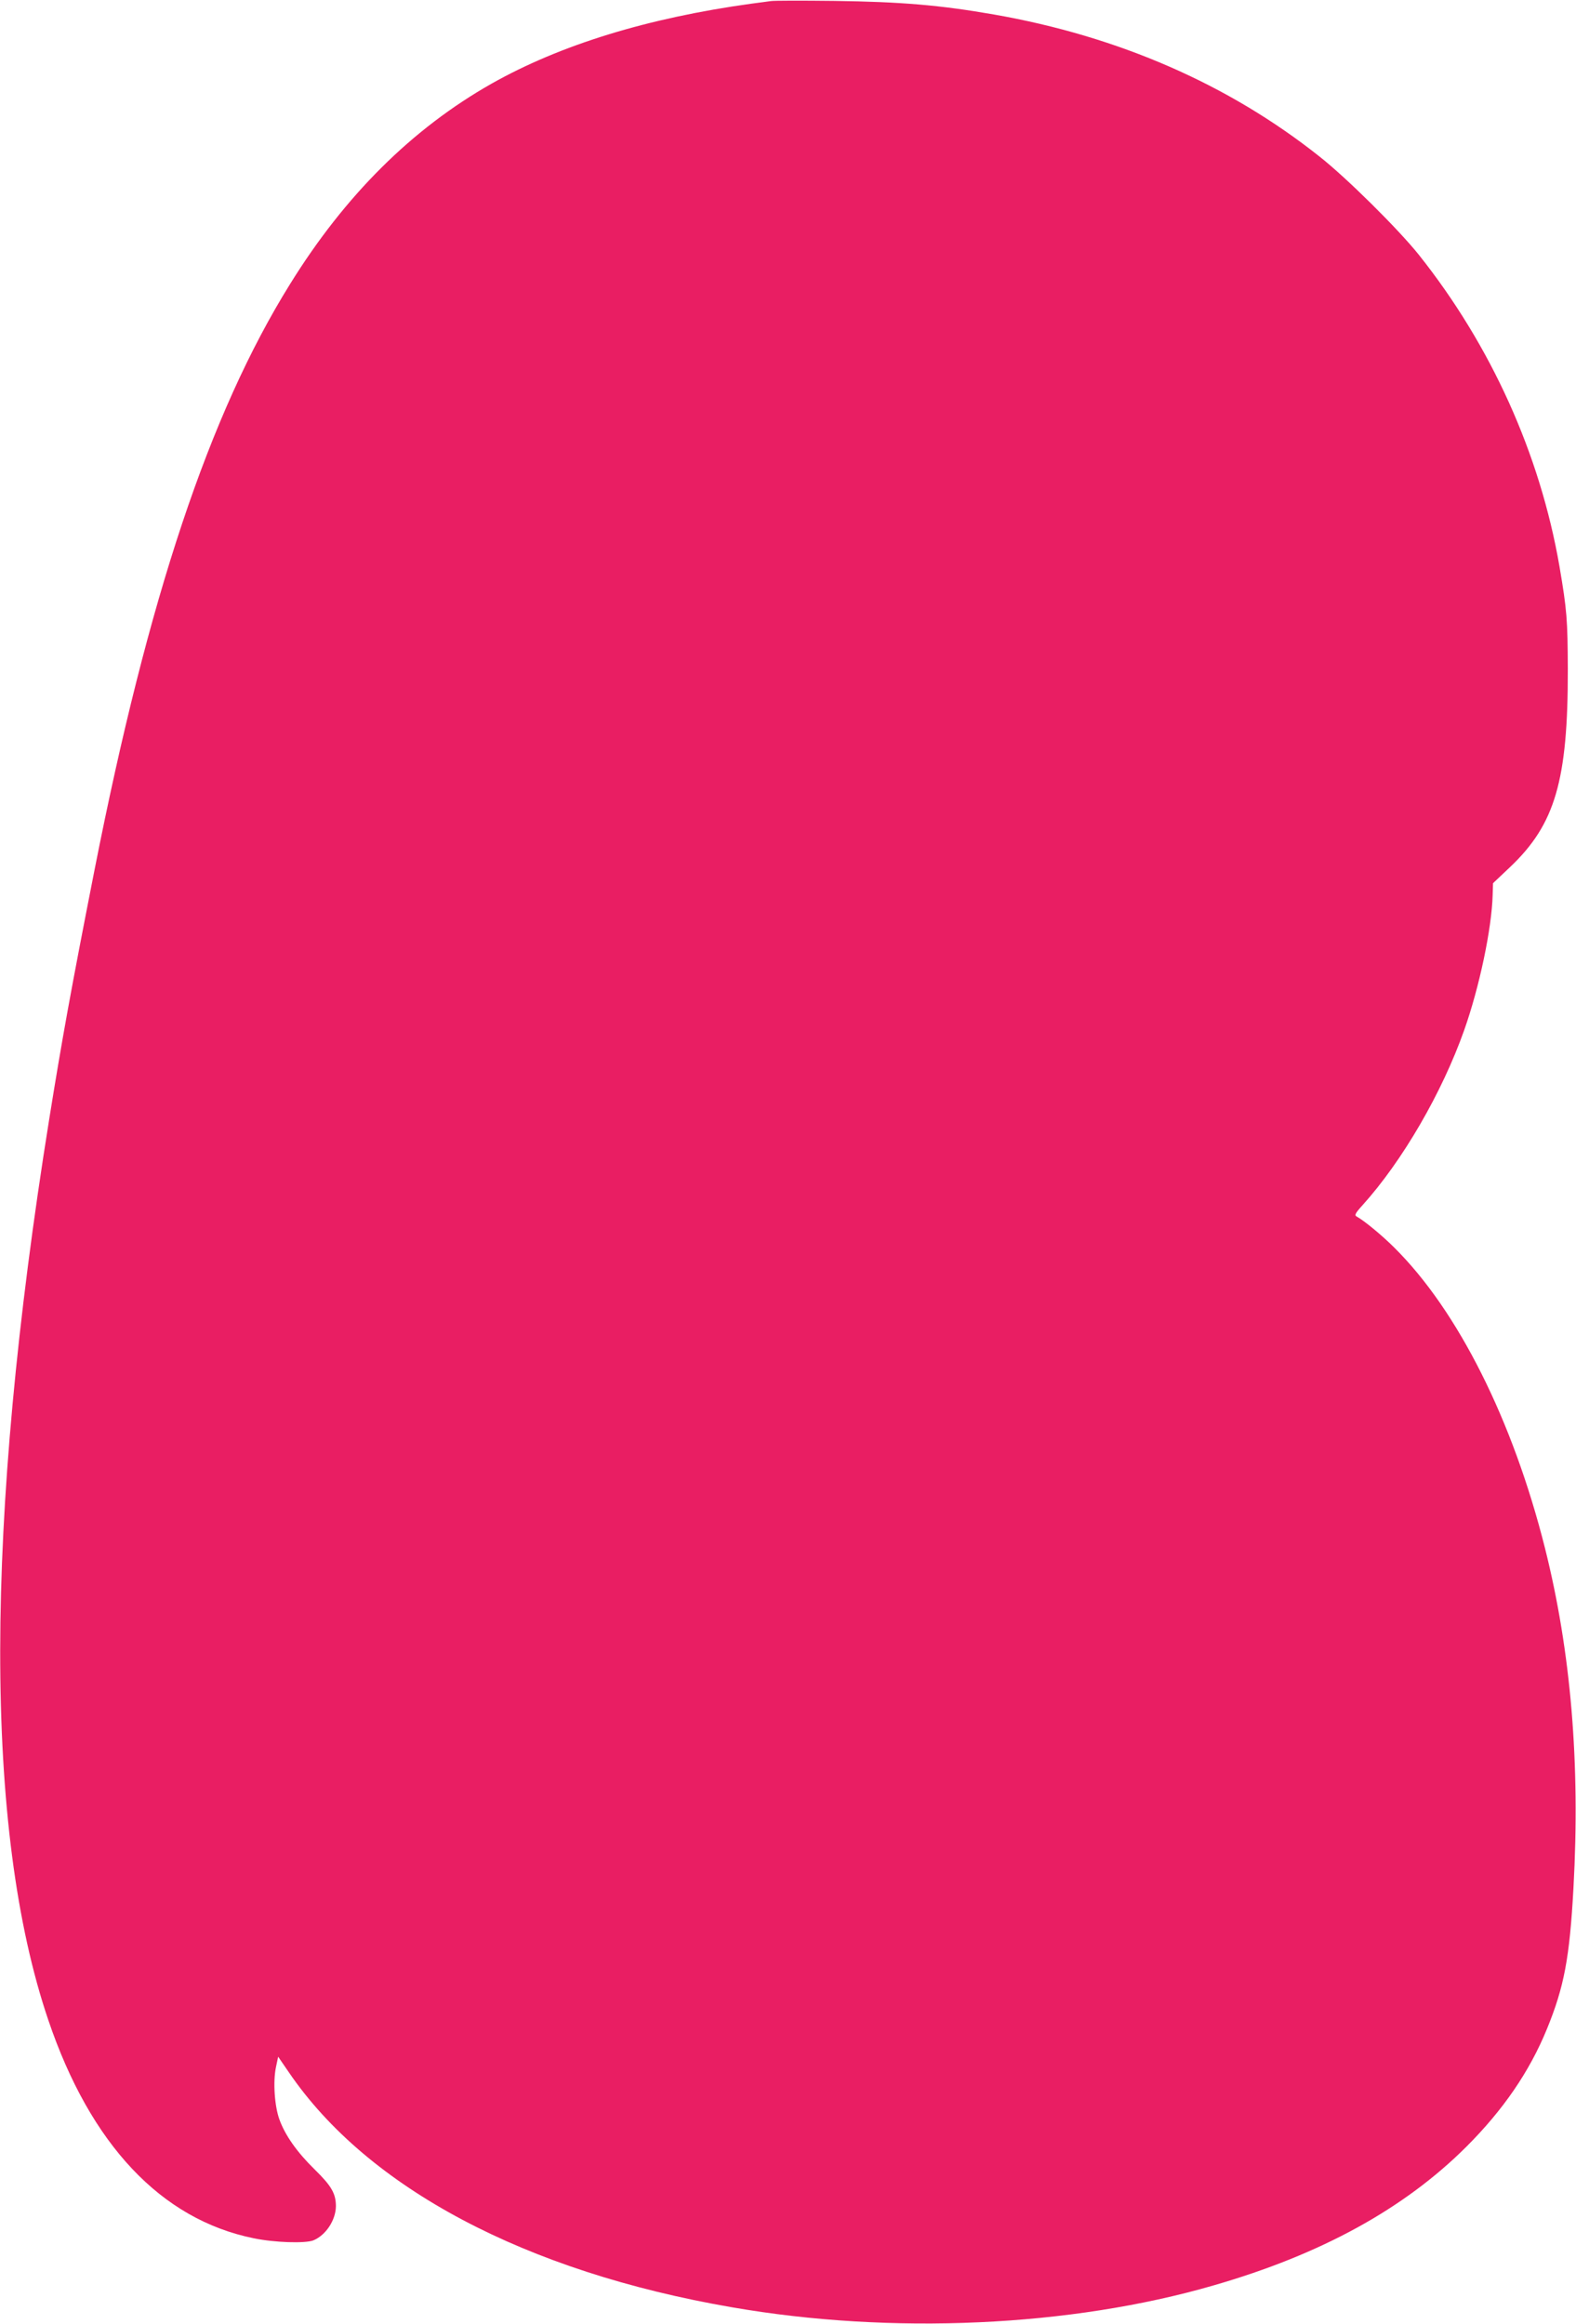 <?xml version="1.0" standalone="no"?>
<!DOCTYPE svg PUBLIC "-//W3C//DTD SVG 20010904//EN"
 "http://www.w3.org/TR/2001/REC-SVG-20010904/DTD/svg10.dtd">
<svg version="1.0" xmlns="http://www.w3.org/2000/svg"
 width="868pt" height="1280pt" viewBox="0 0 868 1280"
 preserveAspectRatio="xMidYMid meet">
<g transform="translate(0,1280) scale(0.1,-0.1)"
fill="#e91e63" stroke="none">
<path d="M4245 12794 c-16 -2 -64 -9 -105 -14 -573 -79 -1054 -227 -1433 -441
-437 -248 -806 -614 -1109 -1103 -445 -715 -782 -1728 -1077 -3226 -130 -661
-179 -933 -250 -1375 -358 -2231 -360 -3916 -5 -4962 232 -685 621 -1098 1131
-1202 115 -24 282 -29 328 -12 69 28 124 111 125 188 0 70 -24 112 -117 203
-98 96 -163 189 -194 275 -27 74 -36 209 -19 289 l12 57 59 -86 c434 -637
1303 -1098 2439 -1294 880 -153 1867 -108 2653 120 593 171 1050 422 1393 764
203 203 348 414 444 649 95 232 125 393 146 776 38 687 -14 1303 -157 1873
-177 704 -479 1307 -830 1655 -66 66 -165 148 -207 171 -13 7 -8 18 32 62 221
245 439 622 560 964 84 237 152 560 157 745 l2 65 94 89 c248 235 319 477 318
1091 -1 270 -5 325 -46 565 -107 619 -377 1217 -775 1717 -112 140 -397 423
-547 541 -501 398 -1107 662 -1792 782 -298 52 -512 70 -880 75 -176 2 -333 2
-350 -1z"/>
</g>
</svg>
